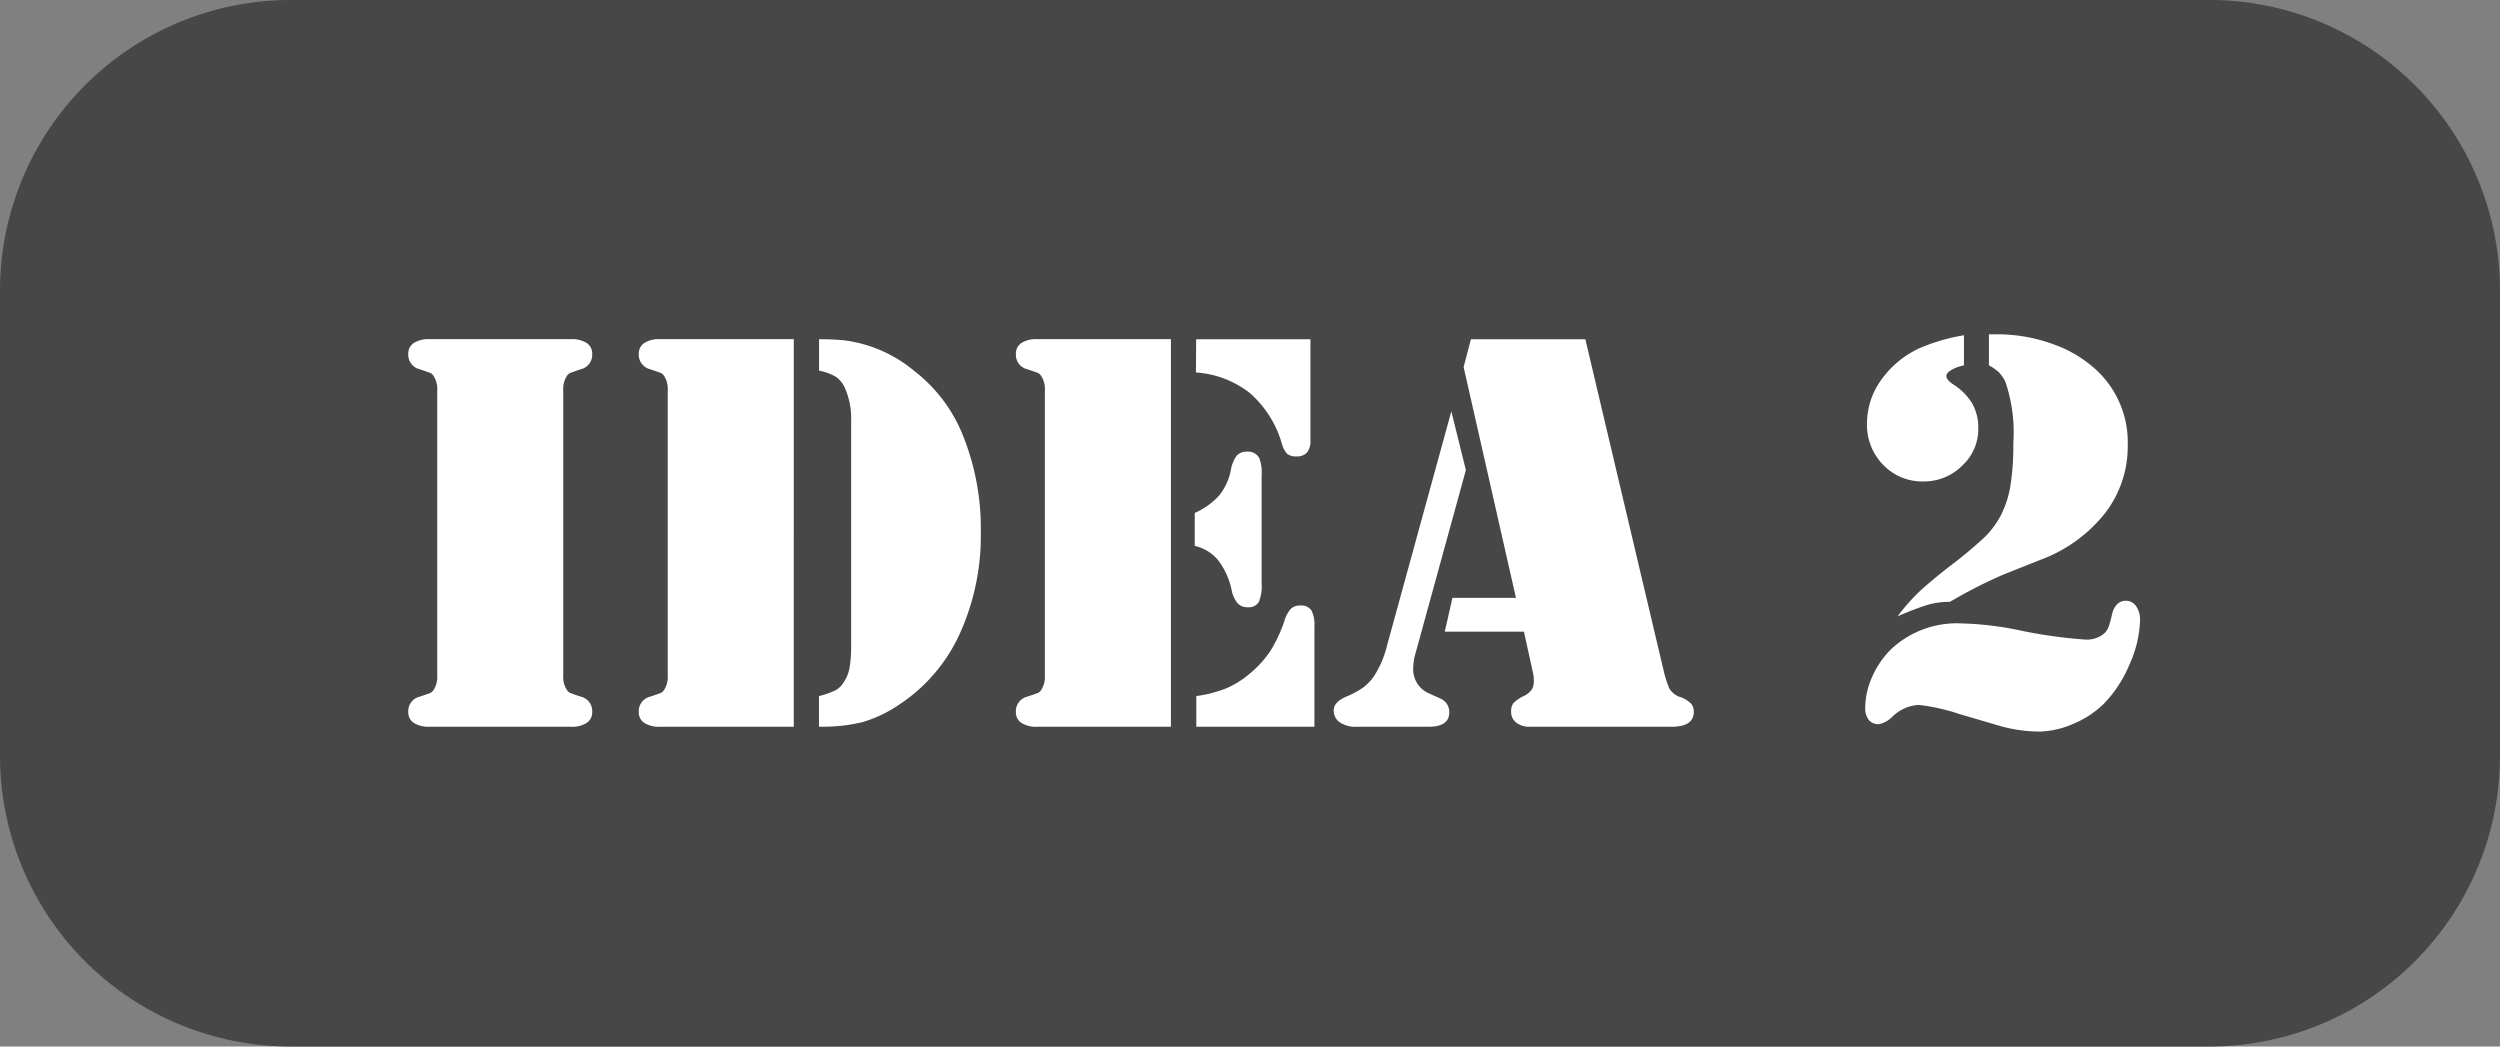 <svg xmlns="http://www.w3.org/2000/svg" width="86" height="36" viewBox="0 0 86 36">
  <rect x="0" y="0" width="86" height="36" fill="#808080" stroke="none"/>
  <g id="ttl-idea02" transform="translate(-140 -2824)">
    <path id="パス_2046" data-name="パス 2046" d="M10,0H76A10,10,0,0,1,86,10V26A10,10,0,0,1,76,36H10A10,10,0,0,1,0,26V10A10,10,0,0,1,10,0Z" transform="translate(140 2824)" fill="#474748"/>
    <path id="パス_2047" data-name="パス 2047" d="M-24.614,0h-4.609a.946.946,0,0,1-.542-.132.43.43,0,0,1-.19-.376.511.511,0,0,1,.391-.527q.322-.107.376-.132a.3.3,0,0,0,.112-.112.838.838,0,0,0,.117-.5v-9.775a.838.838,0,0,0-.117-.5.3.3,0,0,0-.112-.112q-.054-.024-.376-.132a.511.511,0,0,1-.391-.527.43.43,0,0,1,.19-.376.946.946,0,0,1,.542-.132h4.863a.946.946,0,0,1,.542.132.43.43,0,0,1,.19.376.511.511,0,0,1-.391.527q-.322.107-.376.132a.3.3,0,0,0-.112.112.838.838,0,0,0-.117.5v9.775a.838.838,0,0,0,.117.5.3.3,0,0,0,.112.112q.054.024.376.132a.511.511,0,0,1,.391.527.43.43,0,0,1-.19.376A.946.946,0,0,1-24.36,0Zm7.92-13.33V0h-4.6a.946.946,0,0,1-.542-.132.43.43,0,0,1-.19-.376.511.511,0,0,1,.391-.527q.322-.107.376-.132a.3.3,0,0,0,.112-.112.838.838,0,0,0,.117-.5v-9.775a.838.838,0,0,0-.117-.5.3.3,0,0,0-.112-.112q-.054-.024-.376-.132a.511.511,0,0,1-.391-.527.43.43,0,0,1,.19-.376.946.946,0,0,1,.542-.132h4.6Zm1.973,10.537V-10.5a2.61,2.61,0,0,0-.205-1.133.958.958,0,0,0-.312-.4,1.735,1.735,0,0,0-.586-.215V-13.33a8.361,8.361,0,0,1,.879.039,4.693,4.693,0,0,1,2.4,1.055,5.283,5.283,0,0,1,1.709,2.314,8.579,8.579,0,0,1,.576,3.2,8.183,8.183,0,0,1-.732,3.54,5.79,5.79,0,0,1-2.1,2.437,4.511,4.511,0,0,1-1.235.586,5.854,5.854,0,0,1-1.5.156V-1.055a2.827,2.827,0,0,0,.571-.2.769.769,0,0,0,.278-.273,1.3,1.3,0,0,0,.2-.483A4.3,4.3,0,0,0-14.722-2.793Zm11-10.537V0h-4.6a.946.946,0,0,1-.542-.132.43.43,0,0,1-.19-.376.511.511,0,0,1,.391-.527q.322-.107.376-.132a.3.3,0,0,0,.112-.112.838.838,0,0,0,.117-.5v-9.775a.838.838,0,0,0-.117-.5.3.3,0,0,0-.112-.112q-.054-.024-.376-.132a.511.511,0,0,1-.391-.527.43.43,0,0,1,.19-.376.946.946,0,0,1,.542-.132h4.6Zm.869,0H1.079v3.457a.67.67,0,0,1-.117.439A.463.463,0,0,1,.591-9.3a.459.459,0,0,1-.312-.088.861.861,0,0,1-.186-.361A3.658,3.658,0,0,0-1-11.475a3.379,3.379,0,0,0-1.86-.713Zm-.049,7.109V-7.354a2.533,2.533,0,0,0,.84-.6,2.029,2.029,0,0,0,.4-.859,1.149,1.149,0,0,1,.205-.513A.46.46,0,0,1-1.1-9.463a.433.433,0,0,1,.43.244A1.491,1.491,0,0,1-.6-8.643v3.721a1.373,1.373,0,0,1-.1.635.4.4,0,0,1-.376.176.456.456,0,0,1-.352-.137,1.043,1.043,0,0,1-.205-.459,2.512,2.512,0,0,0-.474-1.035A1.464,1.464,0,0,0-2.905-6.221ZM-2.847,0V-1.055A4.473,4.473,0,0,0-1.8-1.328a3.223,3.223,0,0,0,.835-.537,3.511,3.511,0,0,0,.669-.747A4.955,4.955,0,0,0,.181-3.633a1.107,1.107,0,0,1,.225-.425A.447.447,0,0,1,.728-4.17a.424.424,0,0,1,.381.161,1.068,1.068,0,0,1,.107.562V0ZM6.6-13.33h3.936L13.247-1.855a4,4,0,0,0,.176.537.671.671,0,0,0,.391.3,1.025,1.025,0,0,1,.352.215.419.419,0,0,1,.1.293Q14.263,0,13.5,0H8.628a.725.725,0,0,1-.469-.142.459.459,0,0,1-.176-.376.463.463,0,0,1,.078-.293,1.232,1.232,0,0,1,.352-.244.691.691,0,0,0,.273-.215.517.517,0,0,0,.078-.293,1.311,1.311,0,0,0-.029-.293L8.423-3.271H5.7l.264-1.162H8.149l-1.8-7.939Zm-.674,2.48.5,2.021L4.692-2.52a1.856,1.856,0,0,0-.078.508.9.9,0,0,0,.576.879l.342.156a.5.5,0,0,1,.322.488Q5.854,0,5.142,0H2.661A.959.959,0,0,1,2.09-.151a.484.484,0,0,1-.21-.415q0-.283.43-.469A3.184,3.184,0,0,0,2.9-1.353a1.745,1.745,0,0,0,.366-.386A3.464,3.464,0,0,0,3.716-2.8ZM23.56-13.467v1.035a1.379,1.379,0,0,0-.444.166q-.171.107-.161.215.02.137.264.293a2,2,0,0,1,.635.654,1.725,1.725,0,0,1,.2.85,1.71,1.71,0,0,1-.562,1.279,1.851,1.851,0,0,1-1.323.537,1.857,1.857,0,0,1-1.387-.571,1.956,1.956,0,0,1-.557-1.421,2.562,2.562,0,0,1,.483-1.494,3.322,3.322,0,0,1,1.313-1.094A6.592,6.592,0,0,1,23.56-13.467Zm.859,1.035V-13.5h.264a5.608,5.608,0,0,1,1.938.337,4.291,4.291,0,0,1,1.538.933,3.391,3.391,0,0,1,1.035,2.539,3.759,3.759,0,0,1-.776,2.339,5.074,5.074,0,0,1-2.2,1.6l-1.279.508a16.147,16.147,0,0,0-1.572.781l-.293.166a2.741,2.741,0,0,0-.752.1,9.492,9.492,0,0,0-1.045.4,6.64,6.64,0,0,1,.708-.811q.356-.342,1.069-.9a15.21,15.21,0,0,0,1.235-1.03,3.107,3.107,0,0,0,.542-.737,3.479,3.479,0,0,0,.327-1.011,8.7,8.7,0,0,0,.1-1.47,5.393,5.393,0,0,0-.273-2.109,1.2,1.2,0,0,0-.229-.332A1.583,1.583,0,0,0,24.419-12.432Zm4.7,8.1a.406.406,0,0,1,.356.176.784.784,0,0,1,.142.488,3.9,3.9,0,0,1-.356,1.509A4.312,4.312,0,0,1,28.4-.82a3.284,3.284,0,0,1-1.064.713,3.041,3.041,0,0,1-1.2.273,5.114,5.114,0,0,1-1.445-.225L23.4-.439A6.853,6.853,0,0,0,22-.752a1.433,1.433,0,0,0-.908.41.878.878,0,0,1-.459.254.426.426,0,0,1-.347-.146.639.639,0,0,1-.122-.42,2.622,2.622,0,0,1,.244-1.074,3.079,3.079,0,0,1,.664-.957,3.315,3.315,0,0,1,2.422-.869,11.162,11.162,0,0,1,1.924.225A16.414,16.414,0,0,0,27.72-3a.92.92,0,0,0,.693-.234.661.661,0,0,0,.122-.2,3.416,3.416,0,0,0,.112-.405Q28.755-4.316,29.116-4.336Z" transform="translate(184 2849)" fill="#fff"/>
  </g>
</svg>
